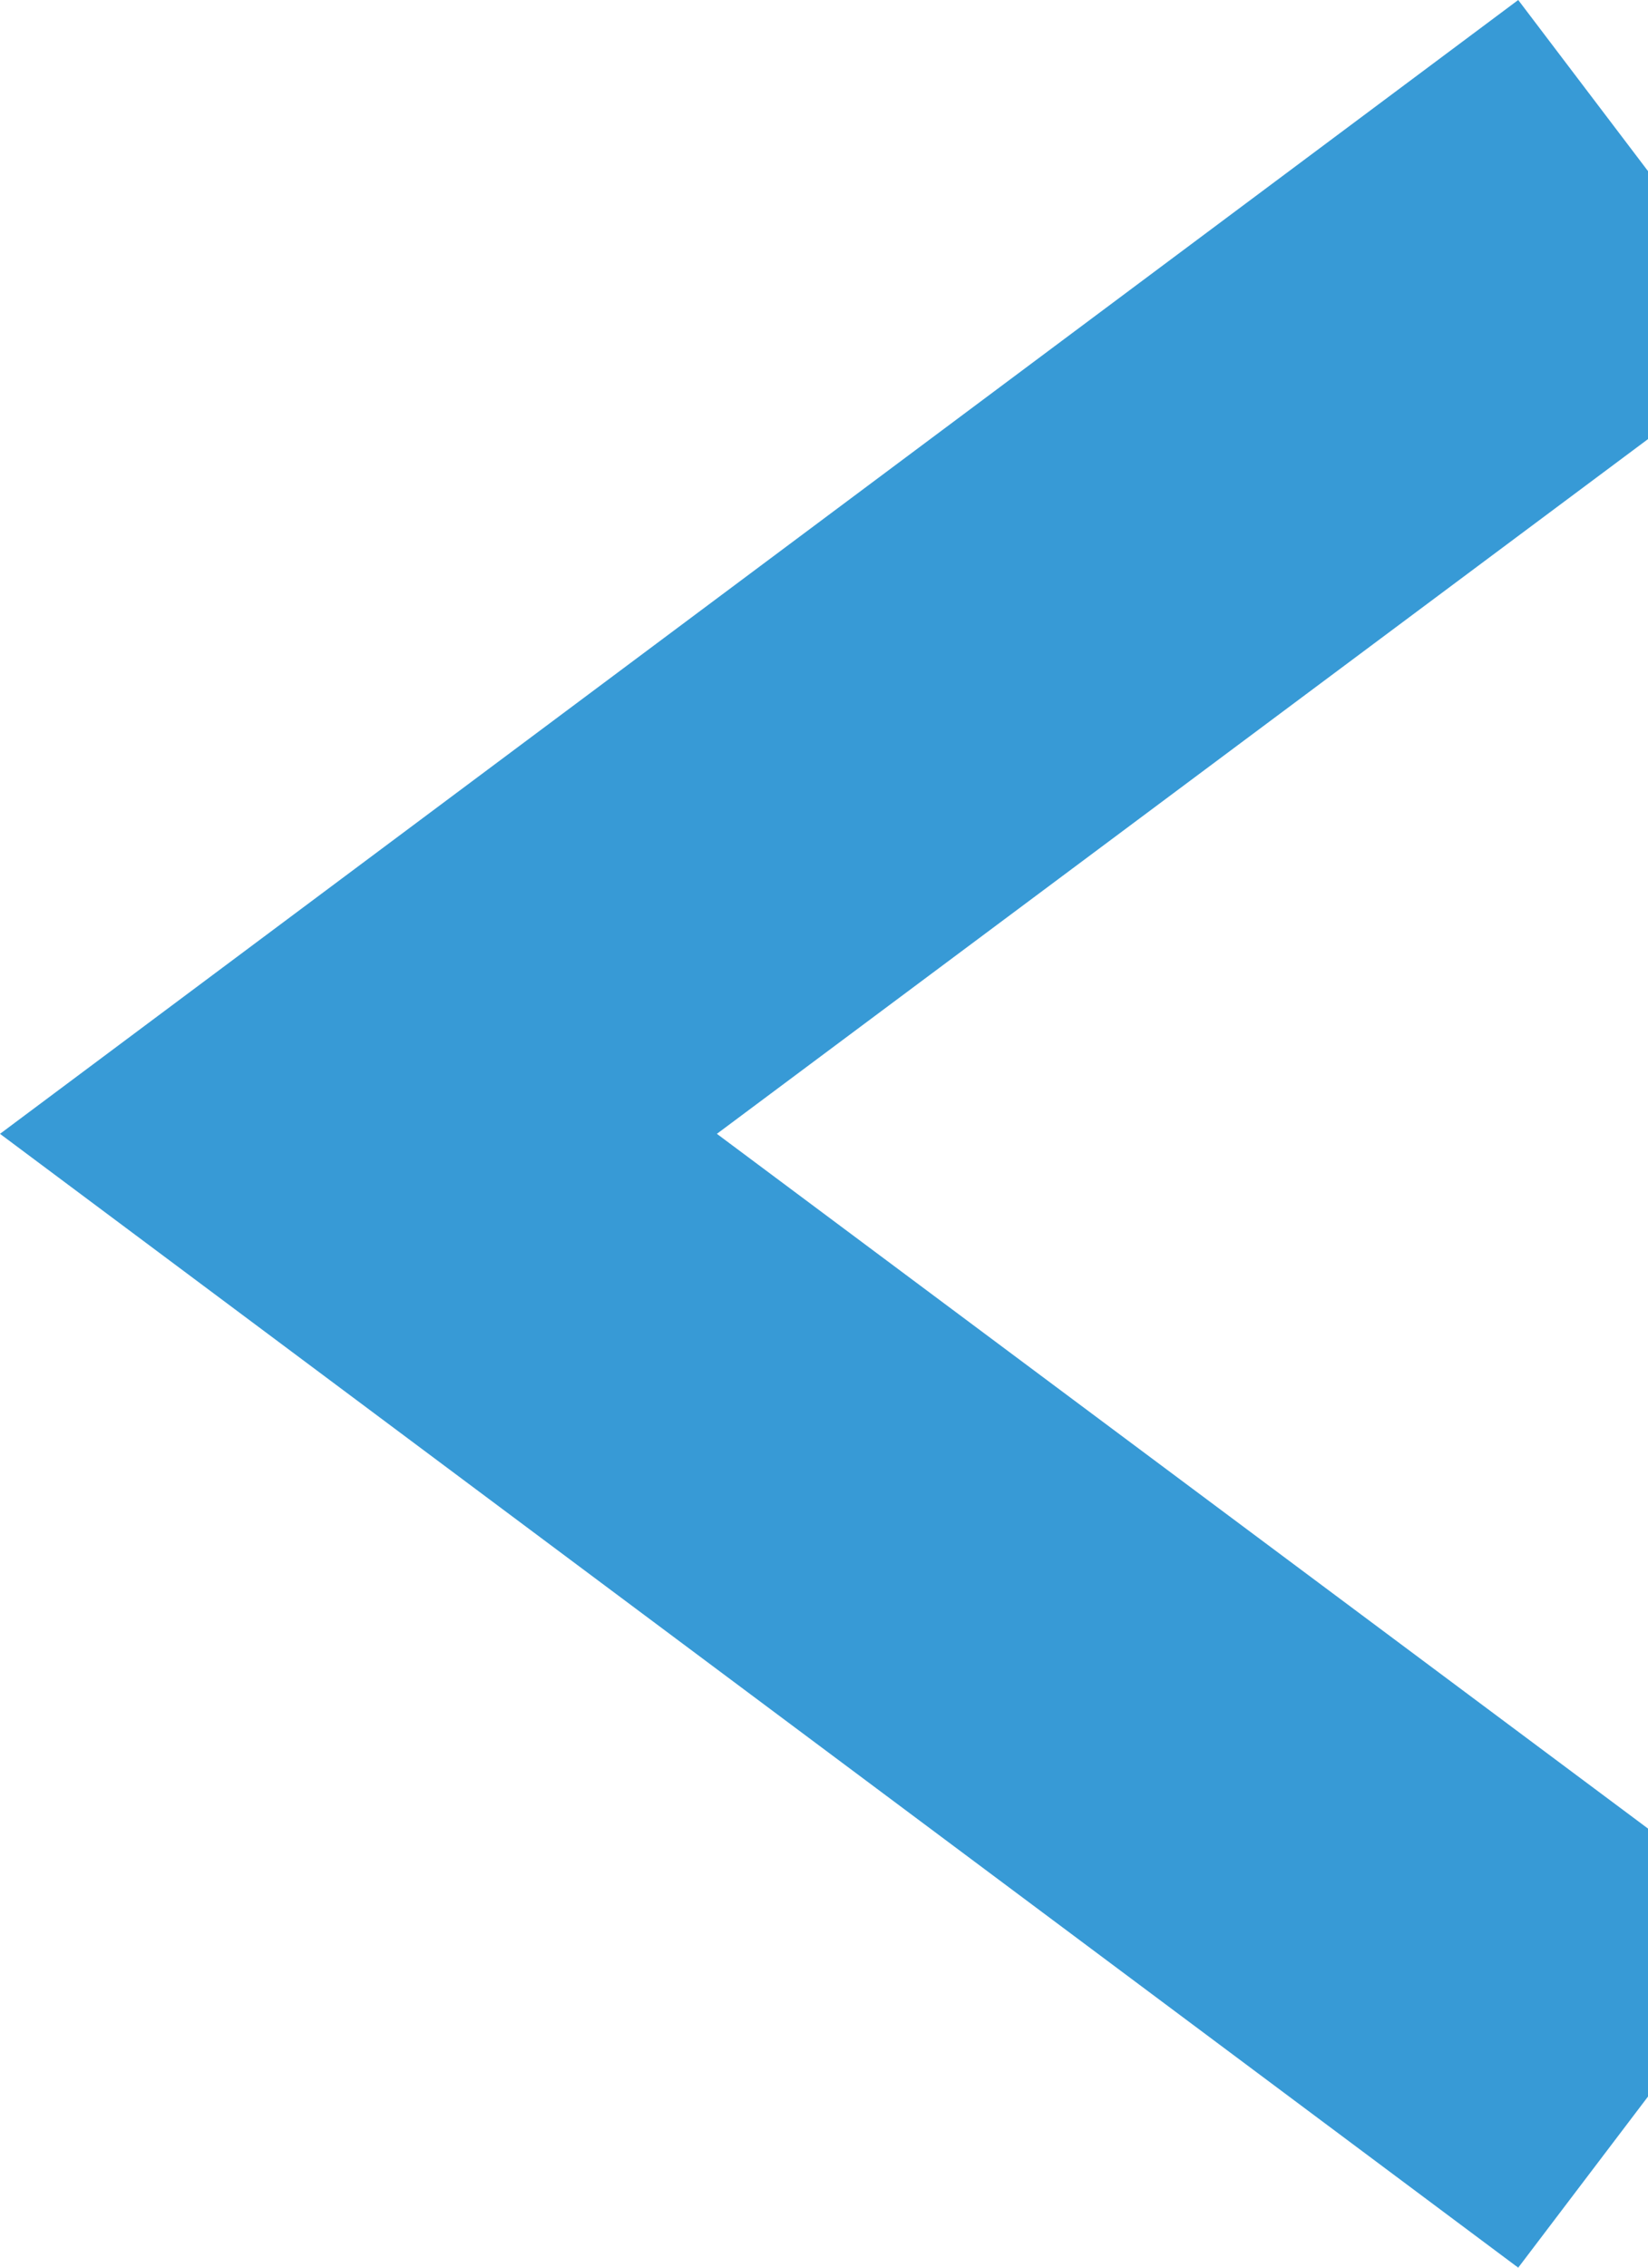 <svg xmlns="http://www.w3.org/2000/svg" viewBox="0 0 8 11"><defs><style>.cls-1{fill:#379ad6;}</style></defs><g id="レイヤー_2" data-name="レイヤー 2"><g id="レイヤー_1-2" data-name="レイヤー 1"><polygon class="cls-1" points="7.37 11 8 10.17 8 8.87 3.48 5.5 8 2.13 8 0.83 7.37 0 0 5.5 7.37 11"/></g></g></svg>